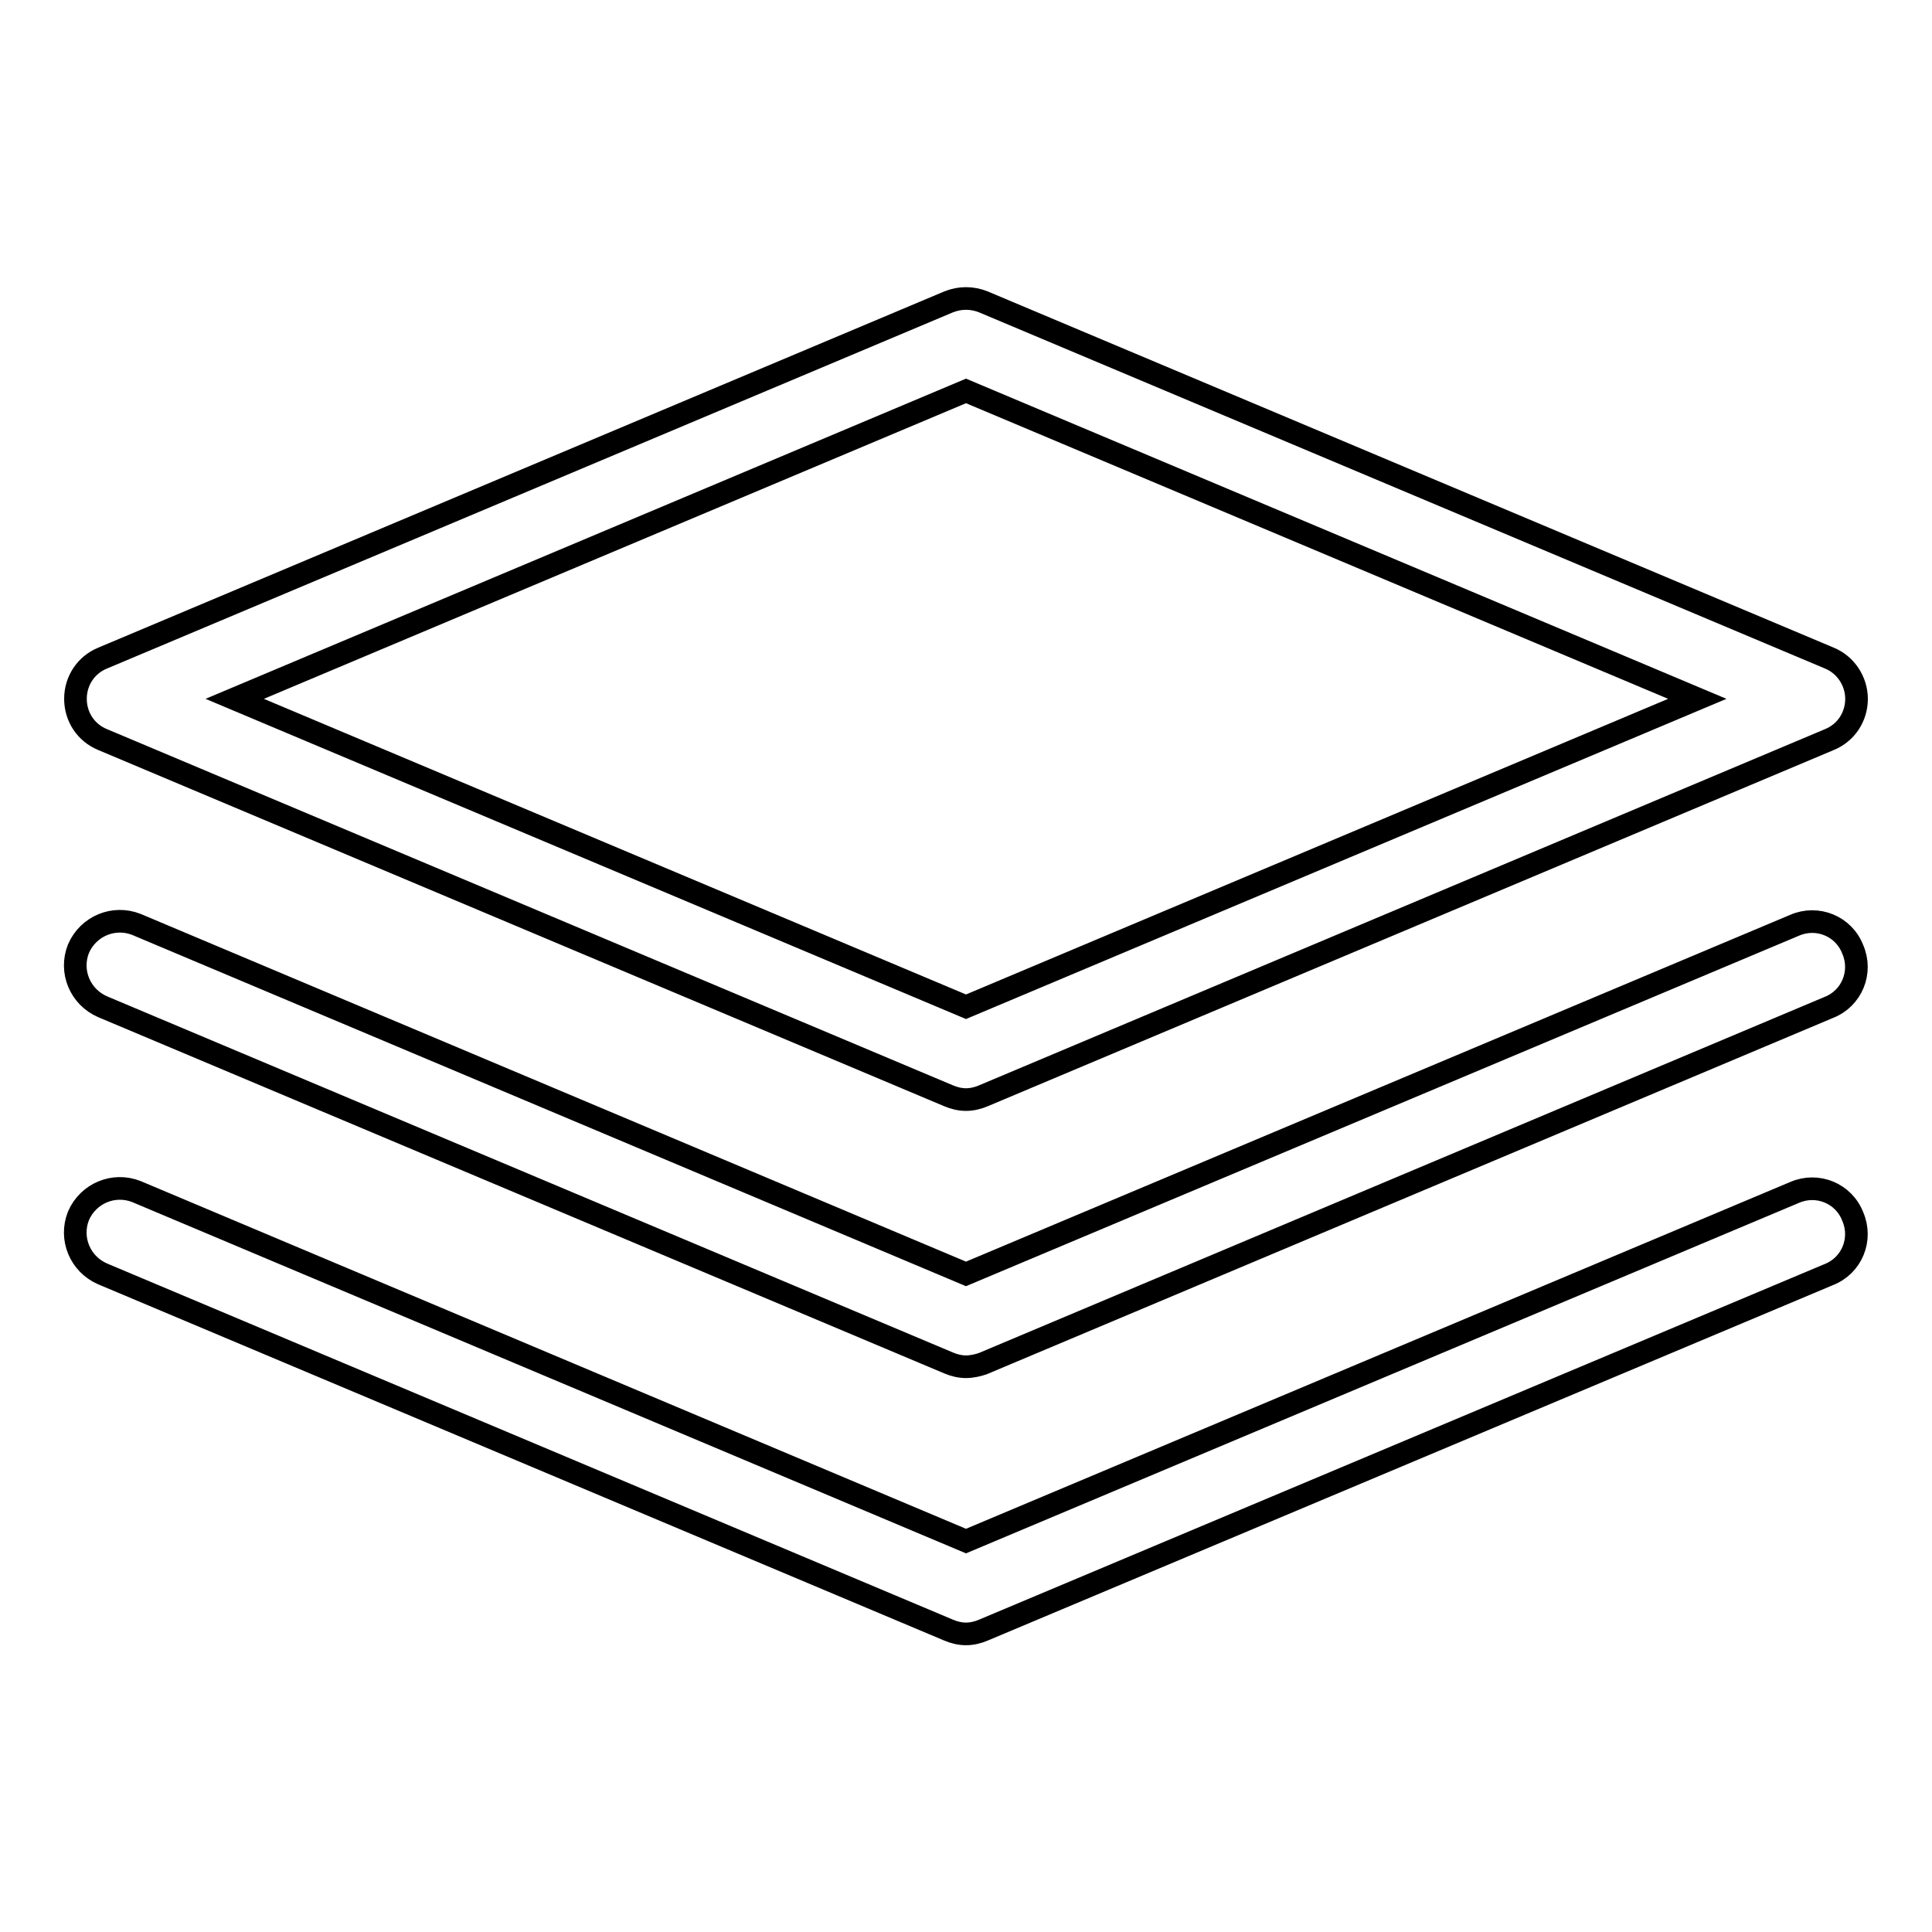 <?xml version="1.0" encoding="utf-8"?>
<!-- Svg Vector Icons : http://www.onlinewebfonts.com/icon -->
<!DOCTYPE svg PUBLIC "-//W3C//DTD SVG 1.1//EN" "http://www.w3.org/Graphics/SVG/1.1/DTD/svg11.dtd">
<svg version="1.1" xmlns="http://www.w3.org/2000/svg" xmlns:xlink="http://www.w3.org/1999/xlink" x="0px" y="0px" viewBox="0 0 256 256" enable-background="new 0 0 256 256" xml:space="preserve">
<g> <path stroke-width="3" fill-opacity="0" stroke="#000000"  d="M128,145.7c-0.8,0-1.6-0.2-2.3-0.5L13.6,98C11.4,97.1,10,95,10,92.6c0-2.4,1.4-4.5,3.6-5.4L125.7,40 c1.5-0.6,3.1-0.6,4.6,0l112.1,47.2c2.2,0.9,3.6,3.1,3.6,5.4c0,2.4-1.4,4.5-3.6,5.4l-112.1,47.2C129.6,145.5,128.8,145.7,128,145.7z  M31.1,92.6l96.9,40.8l96.9-40.8L128,51.8L31.1,92.6z M128,181.1c-0.8,0-1.6-0.2-2.3-0.5L13.6,133.4c-3-1.3-4.4-4.7-3.2-7.7 c1.3-3,4.7-4.4,7.7-3.2L128,168.8l109.8-46.2c3-1.3,6.5,0.1,7.7,3.2c1.3,3-0.1,6.5-3.2,7.7l-112.1,47.2 C129.6,180.9,128.8,181.1,128,181.1z M128,216.5c-0.8,0-1.6-0.2-2.3-0.5L13.6,168.8c-3-1.3-4.4-4.7-3.2-7.7c1.3-3,4.7-4.4,7.7-3.2 L128,204.2L237.8,158c3-1.3,6.5,0.1,7.7,3.2c1.3,3-0.1,6.5-3.2,7.7L130.3,216C129.6,216.3,128.8,216.5,128,216.5z"/></g>
</svg>